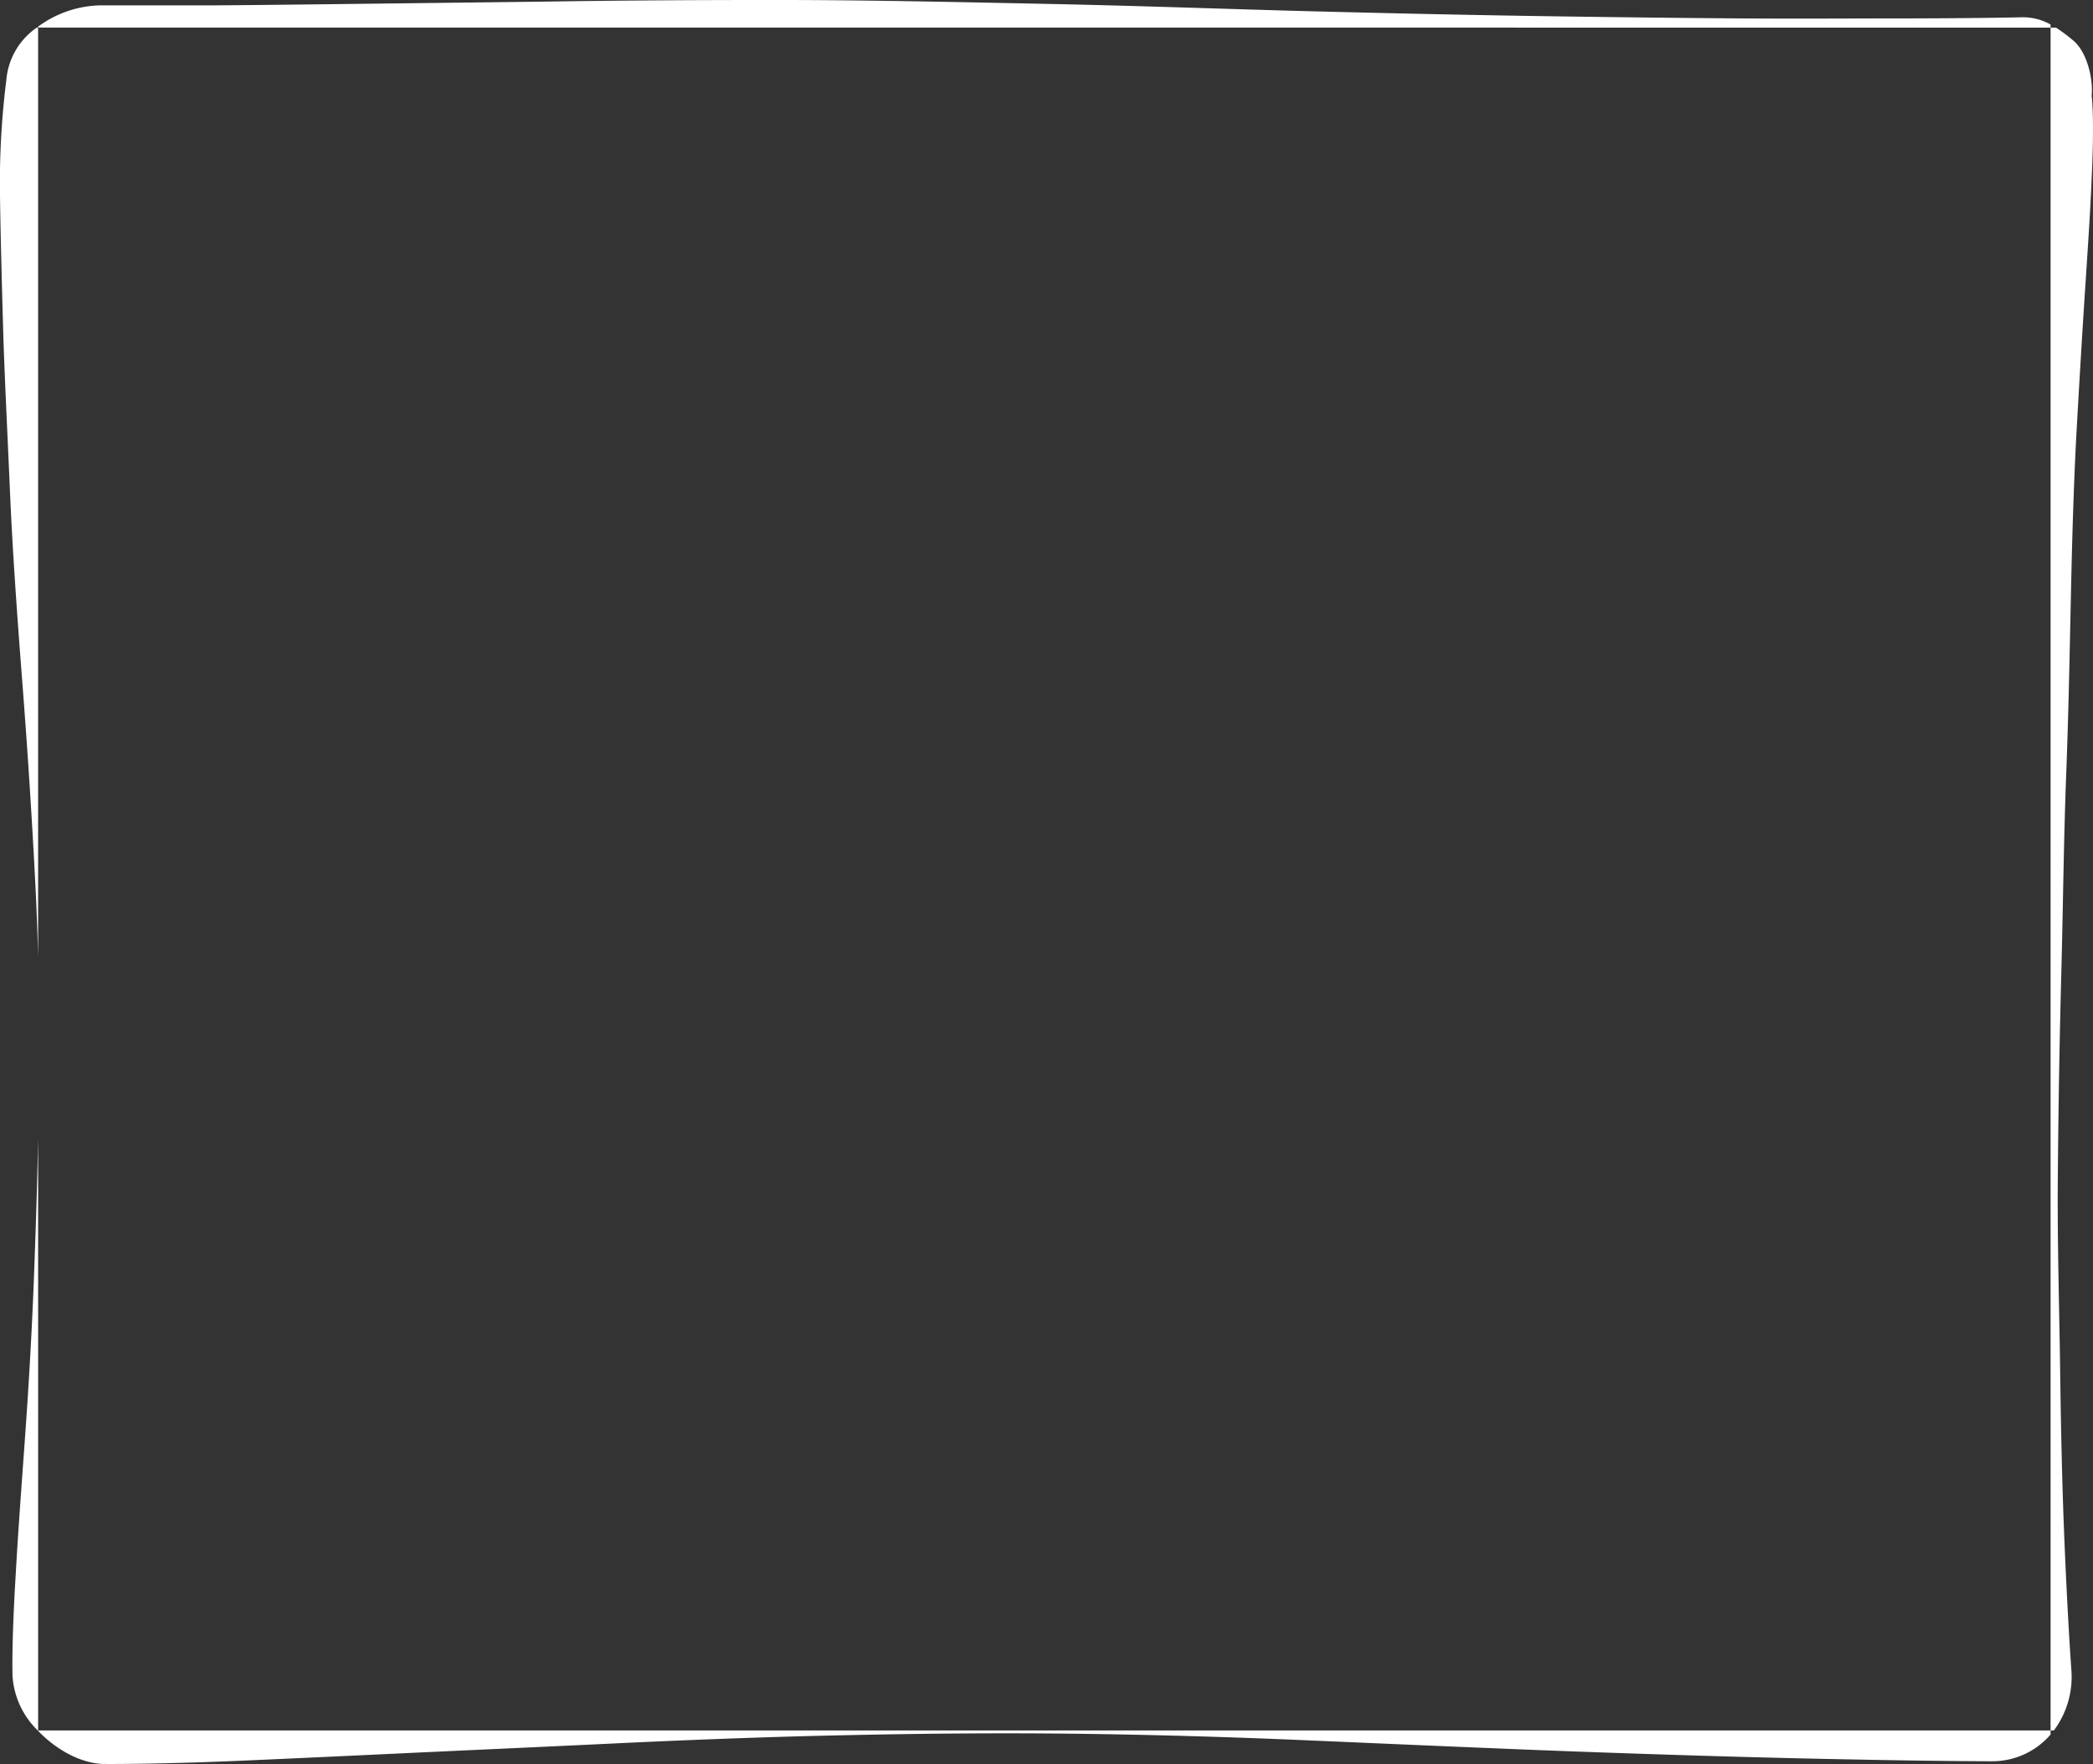 <svg xmlns="http://www.w3.org/2000/svg" width="270.406" height="227.895" viewBox="0 0 270.406 227.895">
    <rect x="0" y="0" width="270.406" height="227.895" fill="#333333" stroke="none"/>
    <g id="_2" data-name="2" transform="translate(-57.075 -1015.435)">
        <path id="_3_квадрат_лево" data-name="3 квадрат лево"
              d="M-3975.046-5282.435a10.778,10.778,0,0,1-3.255-6.953s-.166-3.807.405-13.177c.258-4.685.665-10.3,1.126-16.647s.909-13.469,1.208-21.173c.227-5.834.43-12.01.563-18.445v76.4Zm-.312-109.345c-.461-9.007-1.045-17.854-1.711-26.434s-1.249-16.829-1.575-24.46-.7-14.716-.882-21.066-.326-11.994-.394-16.648a105.918,105.918,0,0,1,.813-15.271,9.133,9.133,0,0,1,3.937-6.776h.17v119.974Q-3975.121-5387.1-3975.358-5391.78Z"
              transform="translate(4037 6521.436)" fill="#ffffff"/>
        <path id="_3_квадрат_верх" data-name="3 квадрат верх"
              d="M-3975.075-5502v-.128a14.054,14.054,0,0,1,7.878-2.742h14.528c5.172-.033,11.444-.107,18.612-.193l24.042-.288q14.049-.223,30.733-.214c11.118,0,23.078.267,35.01.513s23.173.673,33.938.949,20.907.492,30.11.63,17.647.235,25.236.288,14.09,0,19.413,0c10.642,0,16.818-.149,16.818-.149a7.277,7.277,0,0,1,3.681.935v.4Z"
              transform="translate(4037.075 6521)" fill="#ffffff"/>
        <path id="_3_квадрат_право" data-name="3 квадрат право"
              d="M-3715.075-5282.435v-220h.69a21.606,21.606,0,0,1,2.206,1.639c1.847,1.52,2.624,5.058,2.41,7.151,0,0,.394,2.682,0,10.717-.163,4.065-.489,8.943-.842,14.28s-.72,11.493-1.086,17.992-.583,13.767-.746,21.343-.312,15.507-.625,23.7-.394,16.839-.625,25.538-.38,17.543-.448,26.284.2,17.075.3,24.706.259,14.428.475,20.159c.449,11.45.965,18.515.965,18.515a11.571,11.571,0,0,1-2.25,7.975Z"
              transform="translate(4037.075 6521.436)" fill="#ffffff"/>
        <path id="_3_квадрат_низ" data-name="3 квадрат низ"
              d="M-3966.592-5278.108c-2.912-.054-6.142-1.819-8.483-4.277v-.049h260v.519a9.91,9.91,0,0,1-7.455,3.458s-6.6,0-17.647-.224c-5.5-.1-12.1-.255-19.535-.479s-15.638-.5-24.367-.854-17.918-.758-27.625-1.174-19.806-.714-30-.832-20.363,0-30.395.224-19.82.619-29.146,1.066-18.027.833-25.942,1.207-14.932.7-20.838.96c-9.347.416-15.588.458-17.737.458C-3966.311-5278.106-3966.592-5278.108-3966.592-5278.108Z"
              transform="translate(4037.075 6521.436)" fill="#ffffff"/>
    </g>
</svg>

